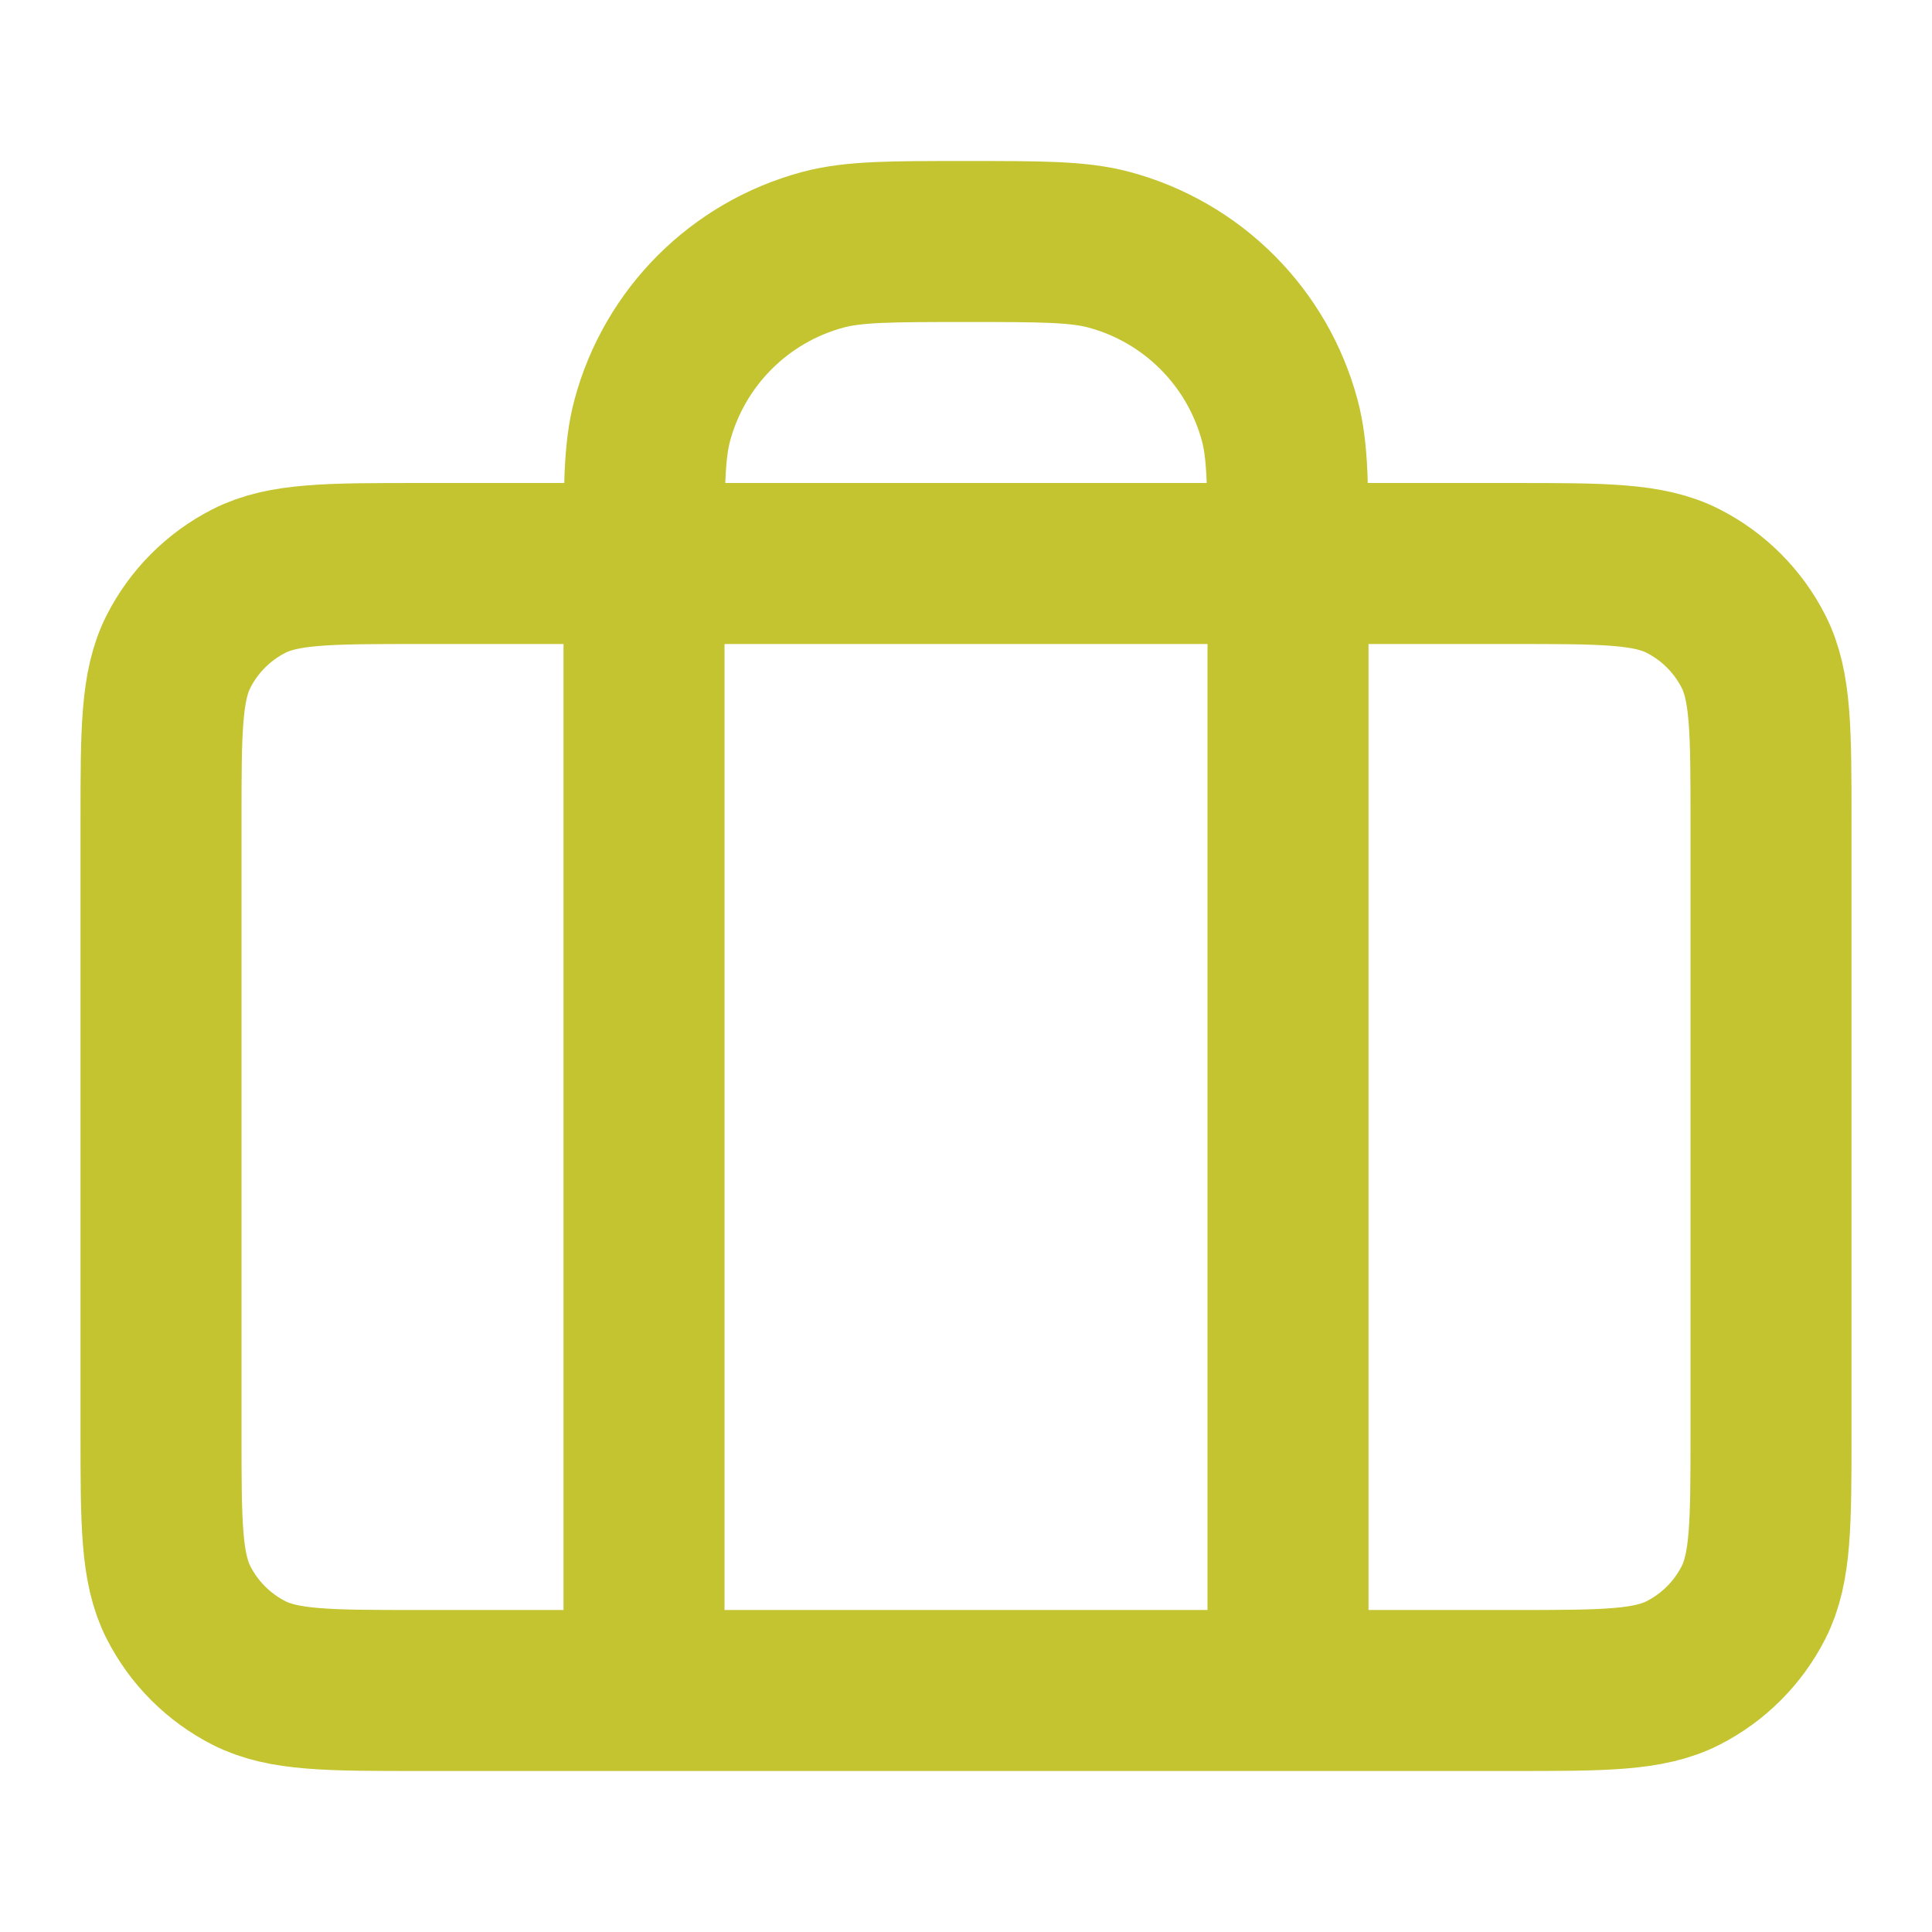 <svg width="100" height="100" viewBox="0 0 100 100" fill="none" xmlns="http://www.w3.org/2000/svg">
<path d="M33.334 87.5V29.167C33.334 25.292 33.334 23.354 33.76 21.765C34.916 17.451 38.285 14.082 42.599 12.926C44.188 12.5 46.126 12.5 50.001 12.5C53.876 12.5 55.813 12.5 57.403 12.926C61.716 14.082 65.085 17.451 66.241 21.765C66.667 23.354 66.667 25.292 66.667 29.167V87.5M21.667 87.5H78.334C83.001 87.5 85.335 87.5 87.117 86.592C88.685 85.793 89.96 84.518 90.759 82.95C91.667 81.167 91.667 78.834 91.667 74.167V42.5C91.667 37.833 91.667 35.499 90.759 33.717C89.96 32.149 88.685 30.874 87.117 30.075C85.335 29.167 83.001 29.167 78.334 29.167H21.667C17 29.167 14.667 29.167 12.884 30.075C11.316 30.874 10.041 32.149 9.242 33.717C8.334 35.499 8.334 37.833 8.334 42.5V74.167C8.334 78.834 8.334 81.167 9.242 82.95C10.041 84.518 11.316 85.793 12.884 86.592C14.667 87.5 17 87.5 21.667 87.5Z" stroke="#C3C430" stroke-width="8.333" stroke-linecap="round" stroke-linejoin="round"/>
</svg>
